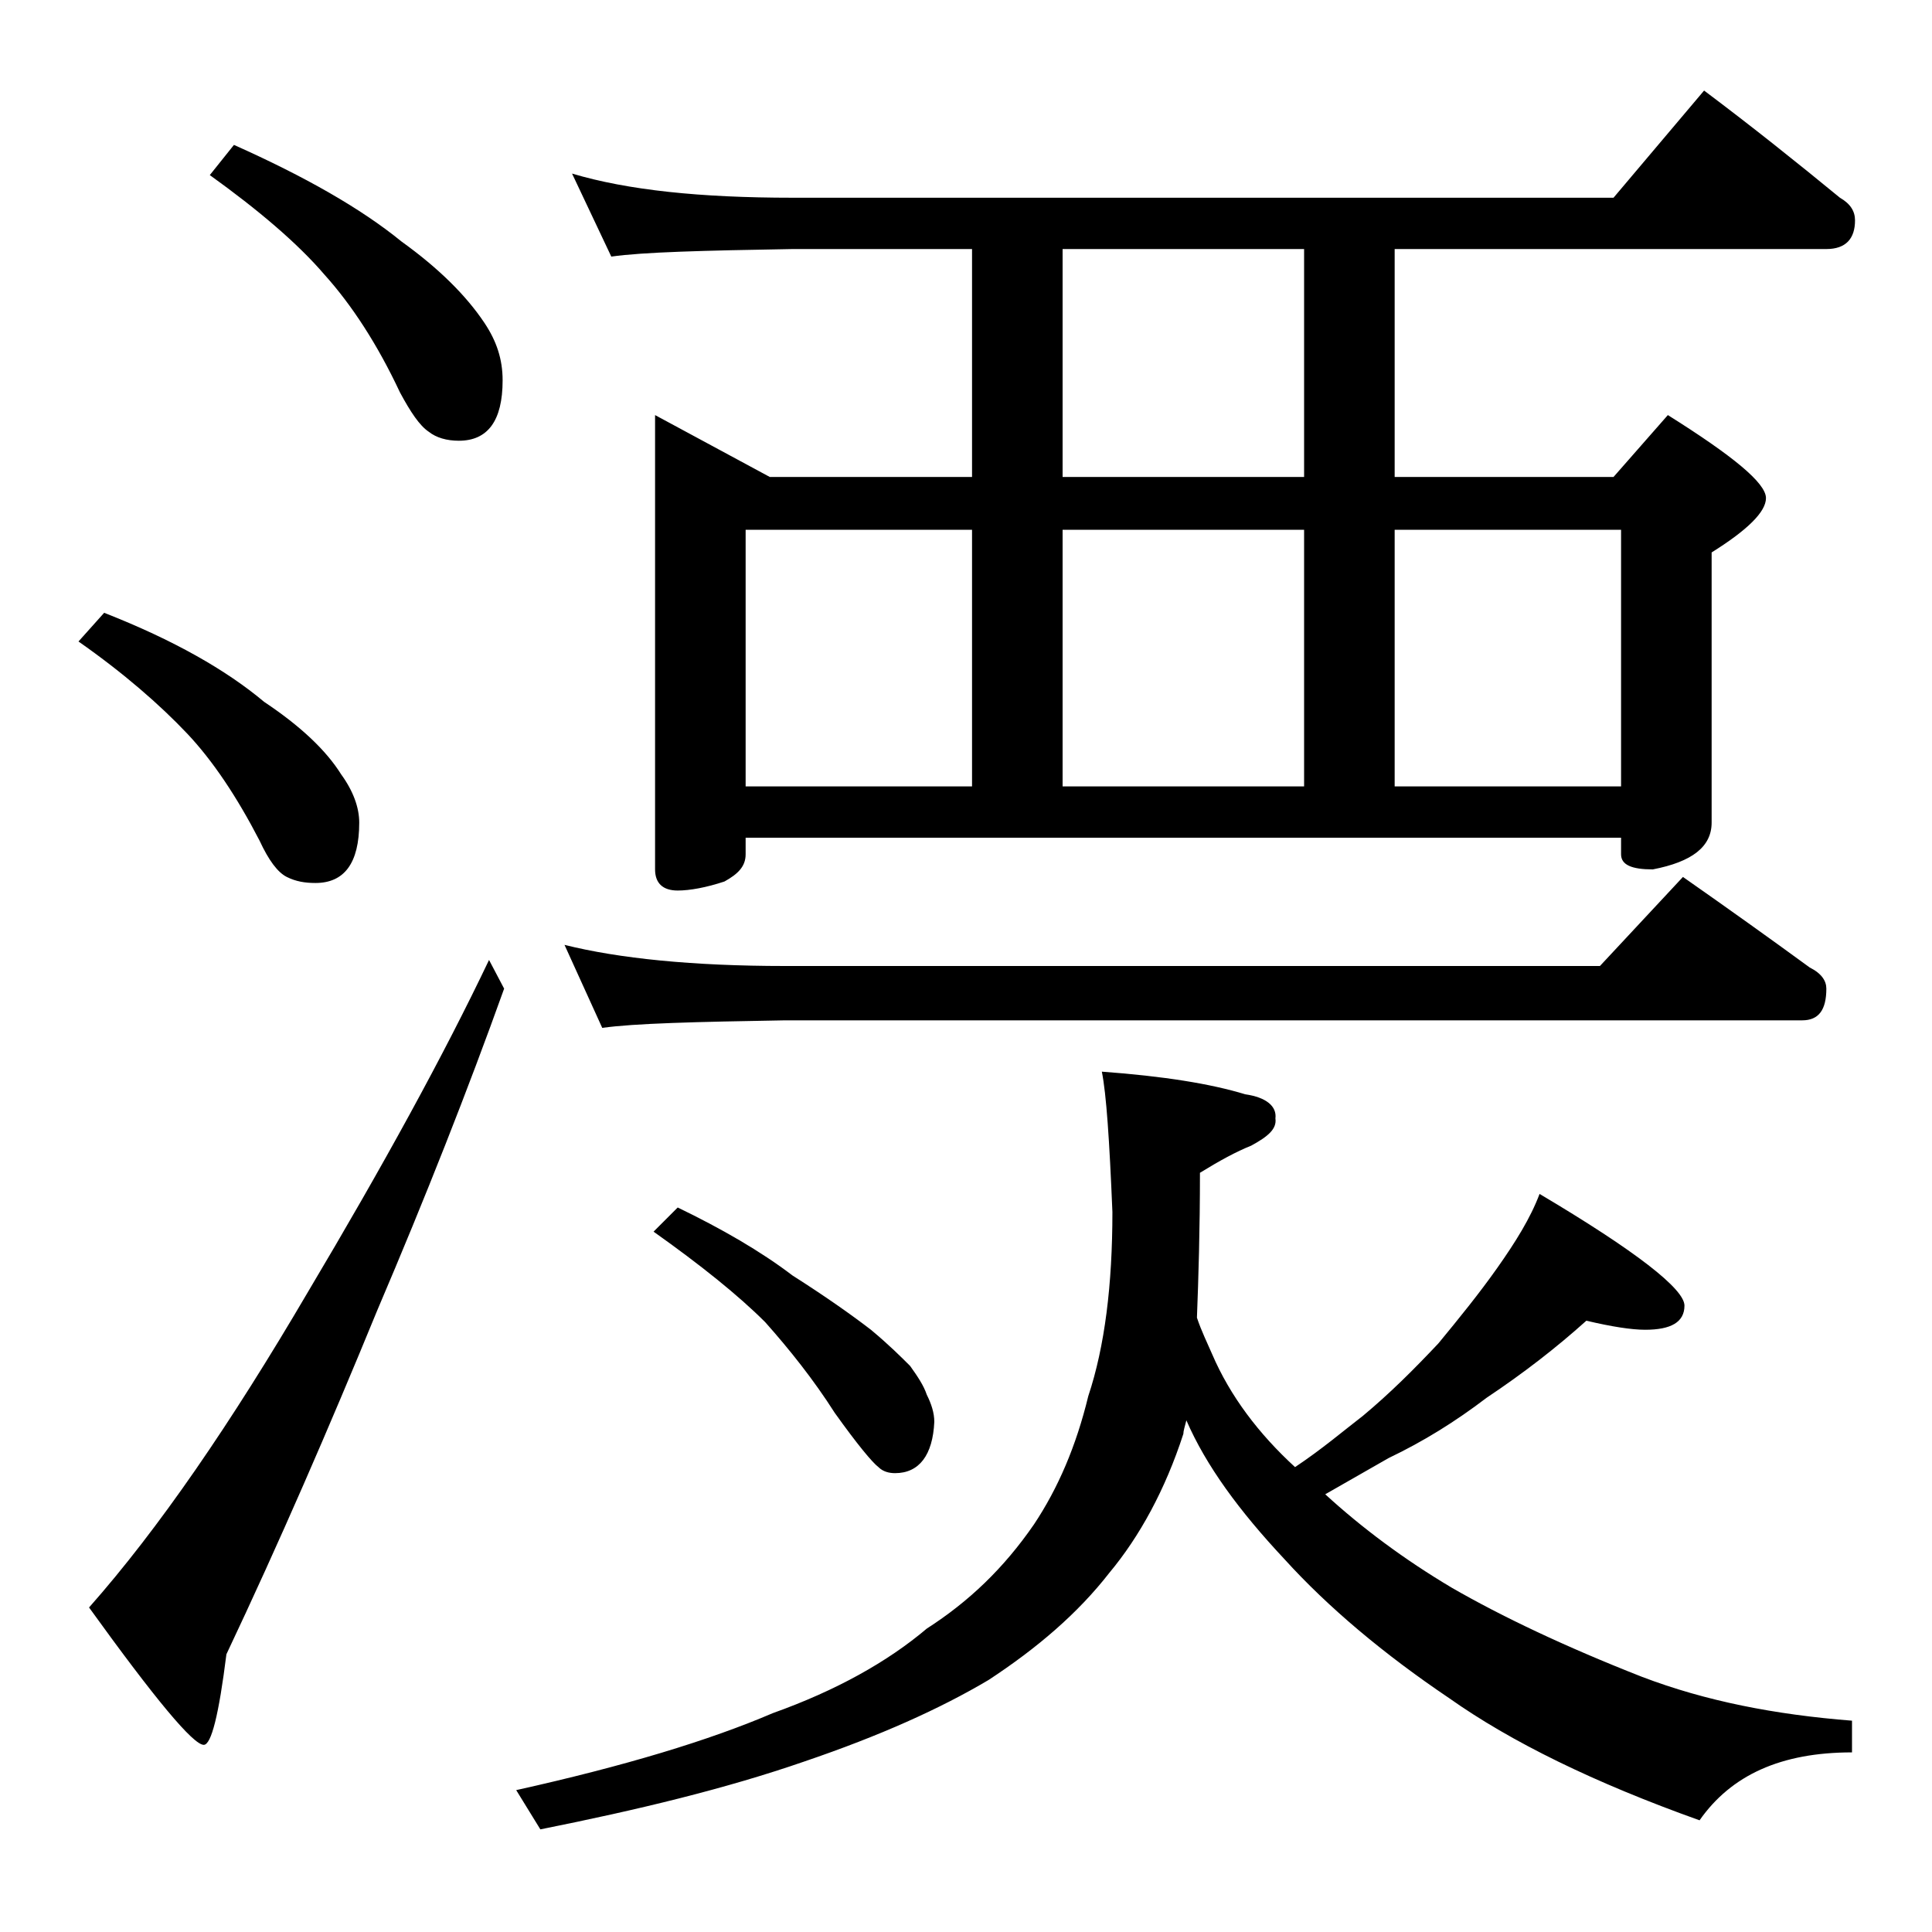 <?xml version="1.0" encoding="utf-8"?>
<!-- Generator: Adobe Illustrator 18.0.0, SVG Export Plug-In . SVG Version: 6.00 Build 0)  -->
<!DOCTYPE svg PUBLIC "-//W3C//DTD SVG 1.1//EN" "http://www.w3.org/Graphics/SVG/1.1/DTD/svg11.dtd">
<svg version="1.1" id="Layer_1" xmlns="http://www.w3.org/2000/svg" xmlns:xlink="http://www.w3.org/1999/xlink" x="0px" y="0px"
	 viewBox="0 0 128 128" enable-background="new 0 0 128 128" xml:space="preserve">
<path d="M6.9,40.6c4.6,1.8,8.1,3.8,10.6,5.9c2.4,1.6,4.1,3.2,5.1,4.8c0.8,1.1,1.2,2.2,1.2,3.2c0,2.7-1,4-2.9,4
	c-0.7,0-1.3-0.1-1.9-0.4c-0.6-0.3-1.2-1.1-1.8-2.4c-1.5-2.9-3.1-5.3-4.8-7.1c-1.8-1.9-4.2-4-7.2-6.1L6.9,40.6z M32.4,63.6l1,1.9
	C31,72.2,28.2,79.3,25,86.8c-3.2,7.8-6.5,15.4-10,22.8c-0.5,4-1,6-1.5,6c-0.7,0-3.2-3-7.6-9.1c4.6-5.2,9.4-12.2,14.5-20.9
	C25.4,77.2,29.4,69.9,32.4,63.6z M15.5,9.6c4.7,2.1,8.4,4.2,11.1,6.4c2.5,1.8,4.3,3.6,5.5,5.4c0.8,1.2,1.2,2.4,1.2,3.8
	c0,2.7-1,4-2.9,4c-0.8,0-1.5-0.2-2-0.6c-0.6-0.4-1.2-1.3-1.9-2.6c-1.5-3.2-3.2-5.8-5-7.8c-1.8-2.1-4.4-4.3-7.6-6.6L15.5,9.6z M73,71
	c4.1,0.3,7.2,0.8,9.5,1.5c1.4,0.2,2.1,0.8,2,1.6c0.1,0.7-0.5,1.2-1.6,1.8c-1,0.4-2.1,1-3.4,1.8c0,3.8-0.1,7-0.2,9.6
	c0.3,0.9,0.7,1.7,1,2.4c1.2,2.8,3.1,5.3,5.5,7.5c1.8-1.2,3.2-2.4,4.5-3.4c1.8-1.5,3.4-3.1,5-4.8c1.4-1.7,2.7-3.3,3.9-5
	c1.2-1.7,2.2-3.3,2.8-4.9c6.4,3.8,9.6,6.3,9.6,7.4c0,1.1-0.9,1.6-2.6,1.6c-0.9,0-2.2-0.2-3.9-0.6c-2,1.8-4.2,3.5-6.6,5.1
	c-2.1,1.6-4.2,2.9-6.5,4c-1.4,0.8-2.8,1.6-4.2,2.4c2.4,2.2,5.2,4.3,8.4,6.2c3.3,1.9,7.5,3.9,12.6,5.9c4.2,1.6,8.8,2.5,13.9,2.9v2.1
	c-4.7,0-8,1.5-10.1,4.5c-7-2.5-12.5-5.2-16.6-8.1c-4.3-2.9-8-6-10.9-9.2c-3-3.2-5.2-6.2-6.5-9.2c-0.1,0.4-0.2,0.7-0.2,0.9
	c-1.2,3.7-2.9,6.8-4.9,9.2c-2.1,2.7-4.8,5-8,7.1c-3.2,1.9-7.2,3.7-12.2,5.4c-5.2,1.8-11,3.2-17.5,4.5l-1.6-2.6
	c7.2-1.6,12.8-3.3,17-5.1c4.2-1.5,7.6-3.4,10.2-5.6c2.8-1.8,5.1-4,7.1-6.9c1.6-2.4,2.8-5.2,3.6-8.5c1.1-3.3,1.6-7.4,1.6-12.2
	C73.5,75.5,73.3,72.5,73,71z M37.4,62.6C41,63.5,45.9,64,52,64h54l5.5-5.9c3,2.1,5.8,4.1,8.4,6c0.8,0.4,1.1,0.9,1.1,1.4
	c0,1.4-0.5,2.1-1.6,2.1H52c-5.9,0.1-10,0.2-12.1,0.5L37.4,62.6z M43.4,27.5l7.6,4.1h13.4V16.5H52.5c-5.9,0.1-9.9,0.2-12,0.5
	l-2.6-5.5c3.7,1.1,8.5,1.6,14.6,1.6h54.4l6-7.1c3.2,2.4,6.2,4.8,9,7.1c0.7,0.4,1,0.9,1,1.5c0,1.2-0.6,1.9-1.9,1.9H92.4v15.1h14.5
	l3.6-4.1c4.3,2.7,6.5,4.5,6.5,5.5c0,0.9-1.2,2.1-3.6,3.6v17.9c0,1.6-1.3,2.6-3.9,3.1c-1.4,0-2.1-0.3-2.1-1v-1.1h-58v1.1
	c0,0.8-0.5,1.3-1.4,1.8c-1.2,0.4-2.3,0.6-3.1,0.6c-1,0-1.5-0.5-1.5-1.4V27.5z M44.9,80c2.9,1.4,5.5,2.9,7.6,4.5
	c2.2,1.4,3.9,2.6,5.2,3.6c1.2,1,2,1.8,2.6,2.4c0.5,0.7,0.9,1.3,1.1,1.9c0.3,0.6,0.5,1.2,0.5,1.8c-0.1,2.2-1,3.4-2.6,3.4
	c-0.4,0-0.8-0.1-1.1-0.4c-0.4-0.3-1.4-1.5-2.9-3.6c-1.4-2.2-3-4.2-4.6-6c-1.8-1.8-4.3-3.8-7.4-6L44.9,80z M49.4,52.1h15v-17h-15
	V52.1z M86.4,16.5h-16v15.1h16V16.5z M70.4,52.1h16v-17h-16V52.1z M92.4,52.1h15v-17h-15V52.1z"/>
</svg>
